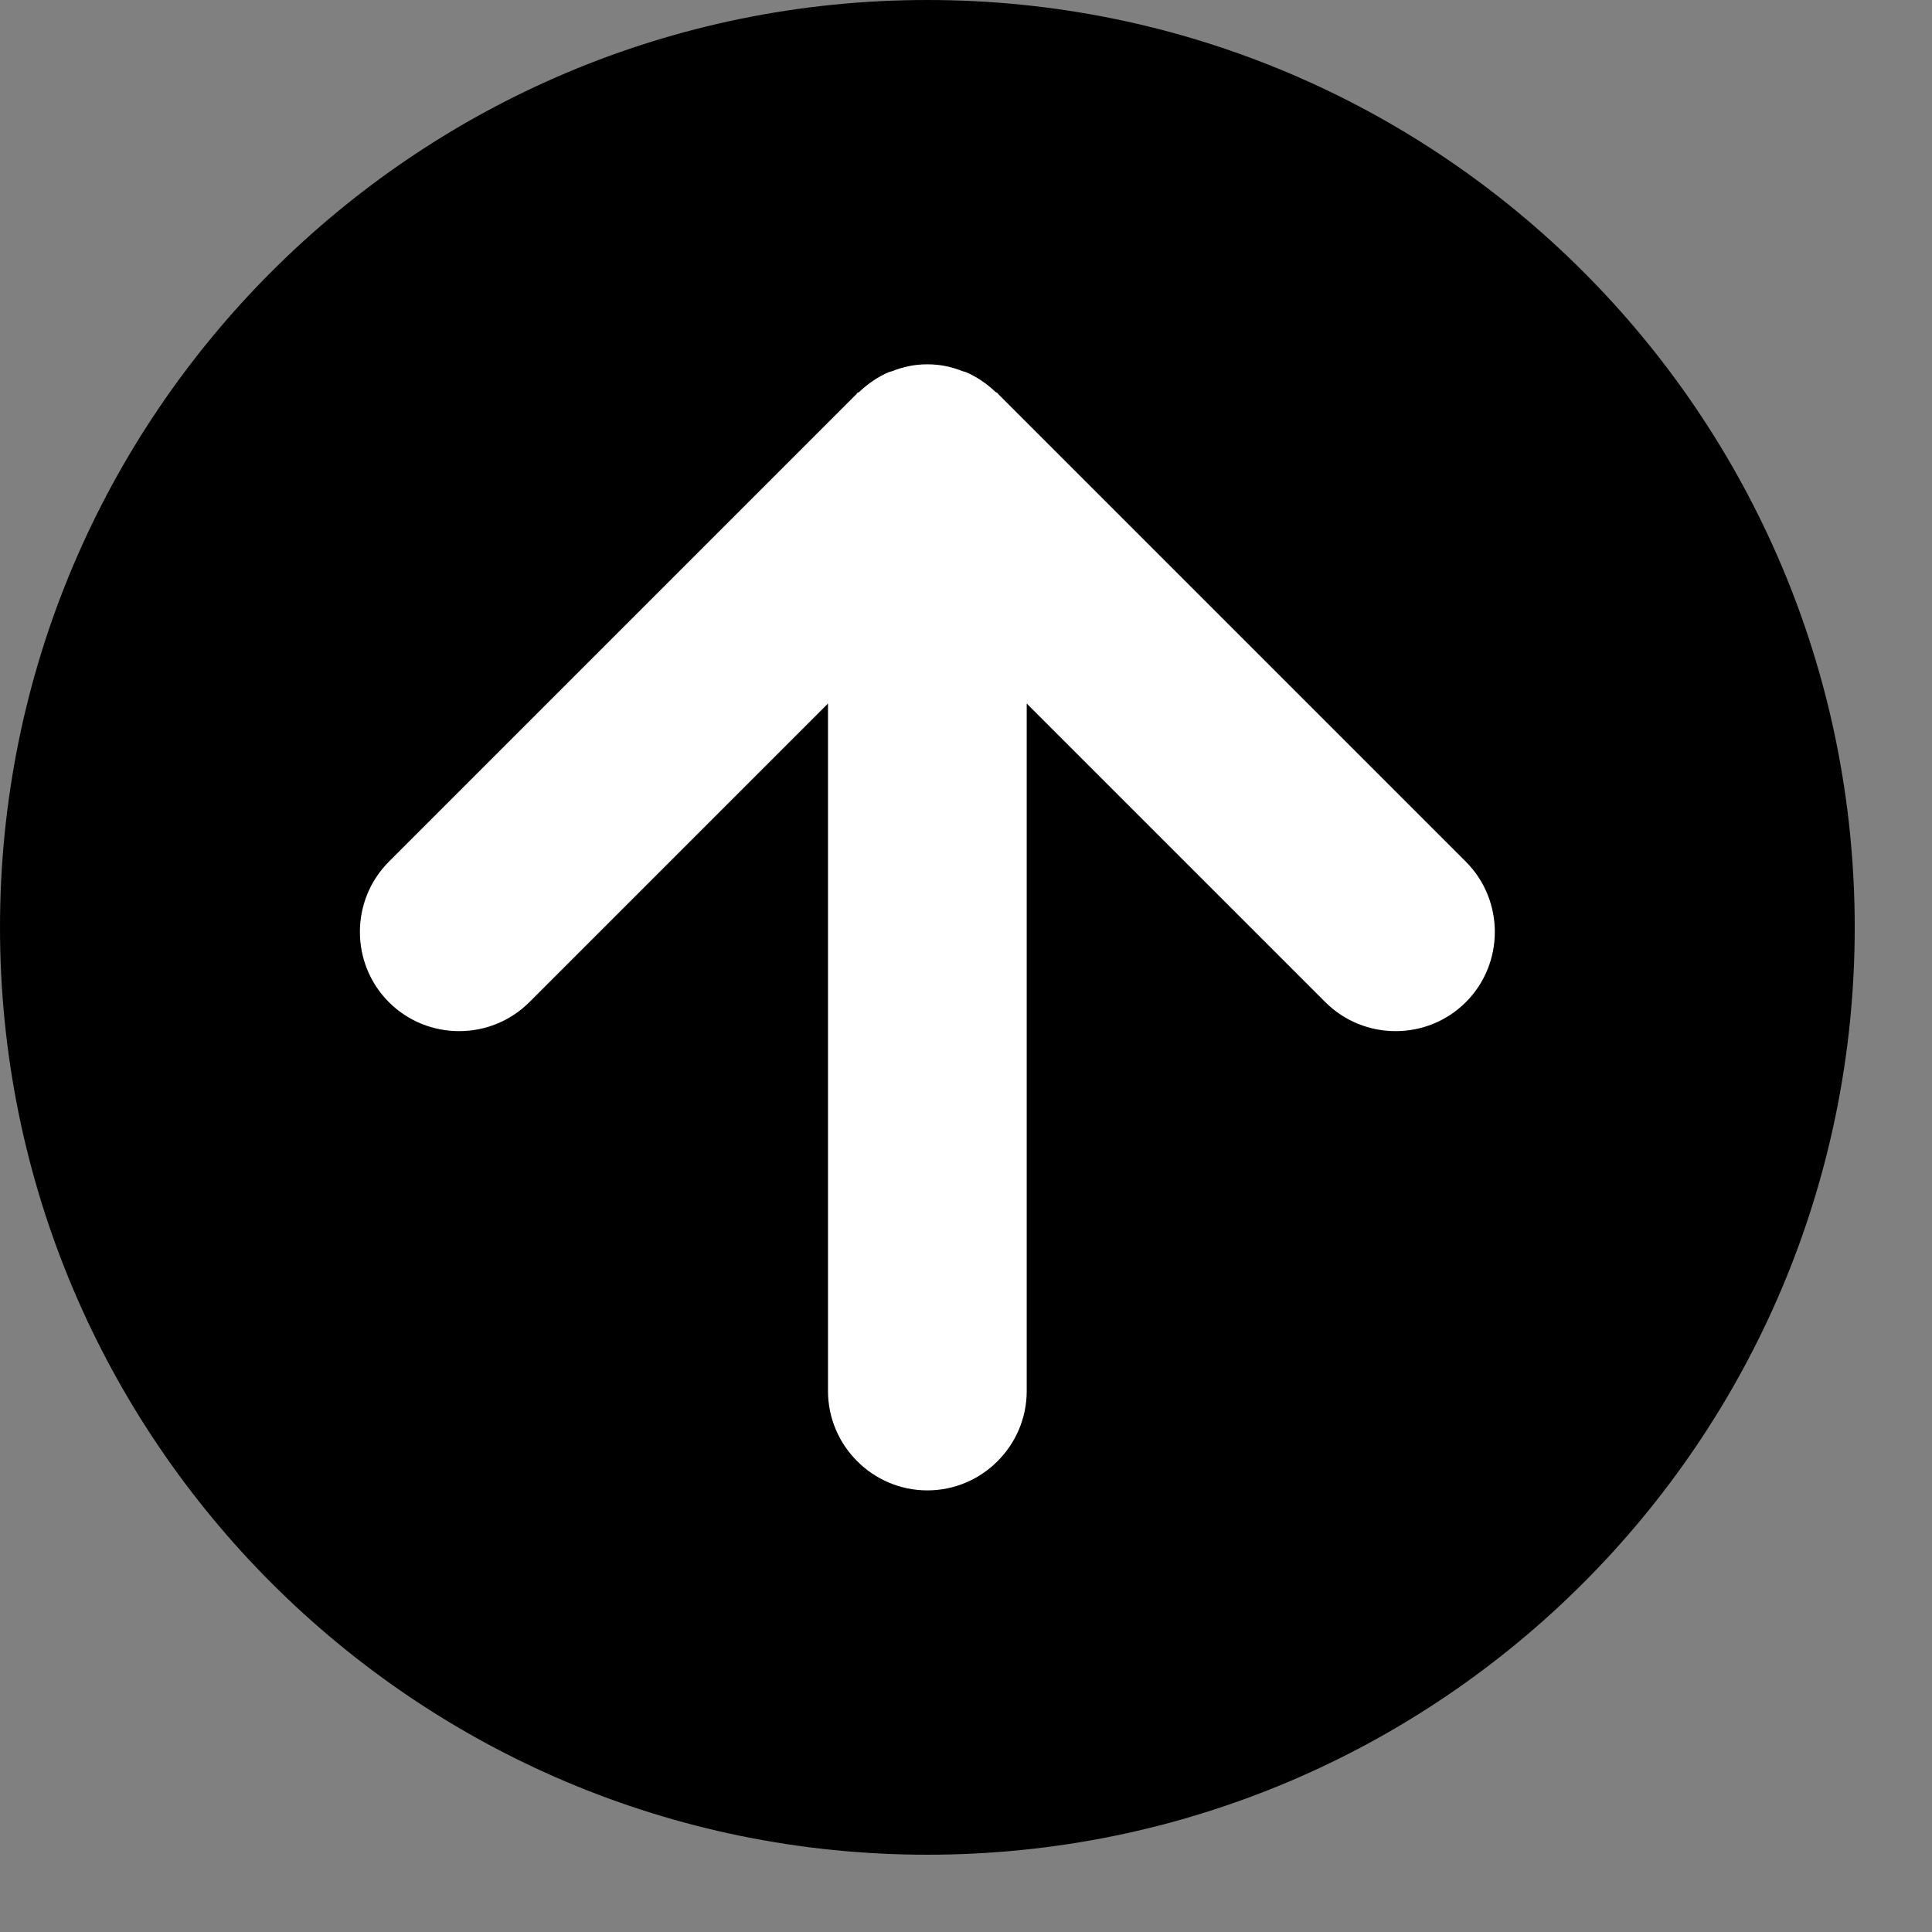 <?xml version="1.0" encoding="UTF-8" standalone="no"?><!DOCTYPE svg PUBLIC "-//W3C//DTD SVG 1.1//EN" "http://www.w3.org/Graphics/SVG/1.1/DTD/svg11.dtd"><svg width="100%" height="100%" viewBox="0 0 7 7" version="1.1" xmlns="http://www.w3.org/2000/svg" xmlns:xlink="http://www.w3.org/1999/xlink" xml:space="preserve" xmlns:serif="http://www.serif.com/" style="fill-rule:evenodd;clip-rule:evenodd;stroke-linejoin:round;stroke-miterlimit:2;"><rect x="0" y="0" width="7" height="7" fill="#808080" stroke="none"/><g id="icon_pijltje_zwart_up"><path d="M3.36,-0c1.856,-0 3.36,1.504 3.36,3.36c-0,1.856 -1.504,3.36 -3.36,3.36c-1.856,-0 -3.36,-1.504 -3.36,-3.36c-0,-1.856 1.504,-3.36 3.36,-3.36" style="fill-rule:nonzero;"/><path d="M3.361,1.32l-0.002,-0c-0.045,0 -0.087,0.009 -0.127,0.025c-0.003,0.001 -0.007,0.002 -0.011,0.003c-0.04,0.017 -0.076,0.042 -0.108,0.072c-0.002,0.002 -0.005,0.002 -0.008,0.005c-0.001,0.001 -0.001,0.002 -0.002,0.003l-1.694,1.694c-0.14,0.14 -0.14,0.369 -0,0.509c0.14,0.14 0.369,0.14 0.509,0l1.082,-1.082l0,2.491c0,0.198 0.162,0.36 0.36,0.36c0.198,-0 0.36,-0.162 0.36,-0.36l0,-2.491l1.082,1.082c0.14,0.14 0.369,0.14 0.509,0c0.14,-0.14 0.14,-0.369 0,-0.509l-1.694,-1.694c-0.001,-0.001 -0.001,-0.002 -0.002,-0.003c-0.003,-0.003 -0.006,-0.003 -0.008,-0.005c-0.032,-0.03 -0.068,-0.055 -0.108,-0.072c-0.004,-0.001 -0.007,-0.002 -0.011,-0.003c-0.04,-0.016 -0.082,-0.025 -0.127,-0.025Z" style="fill:#fff;fill-rule:nonzero;"/></g></svg>